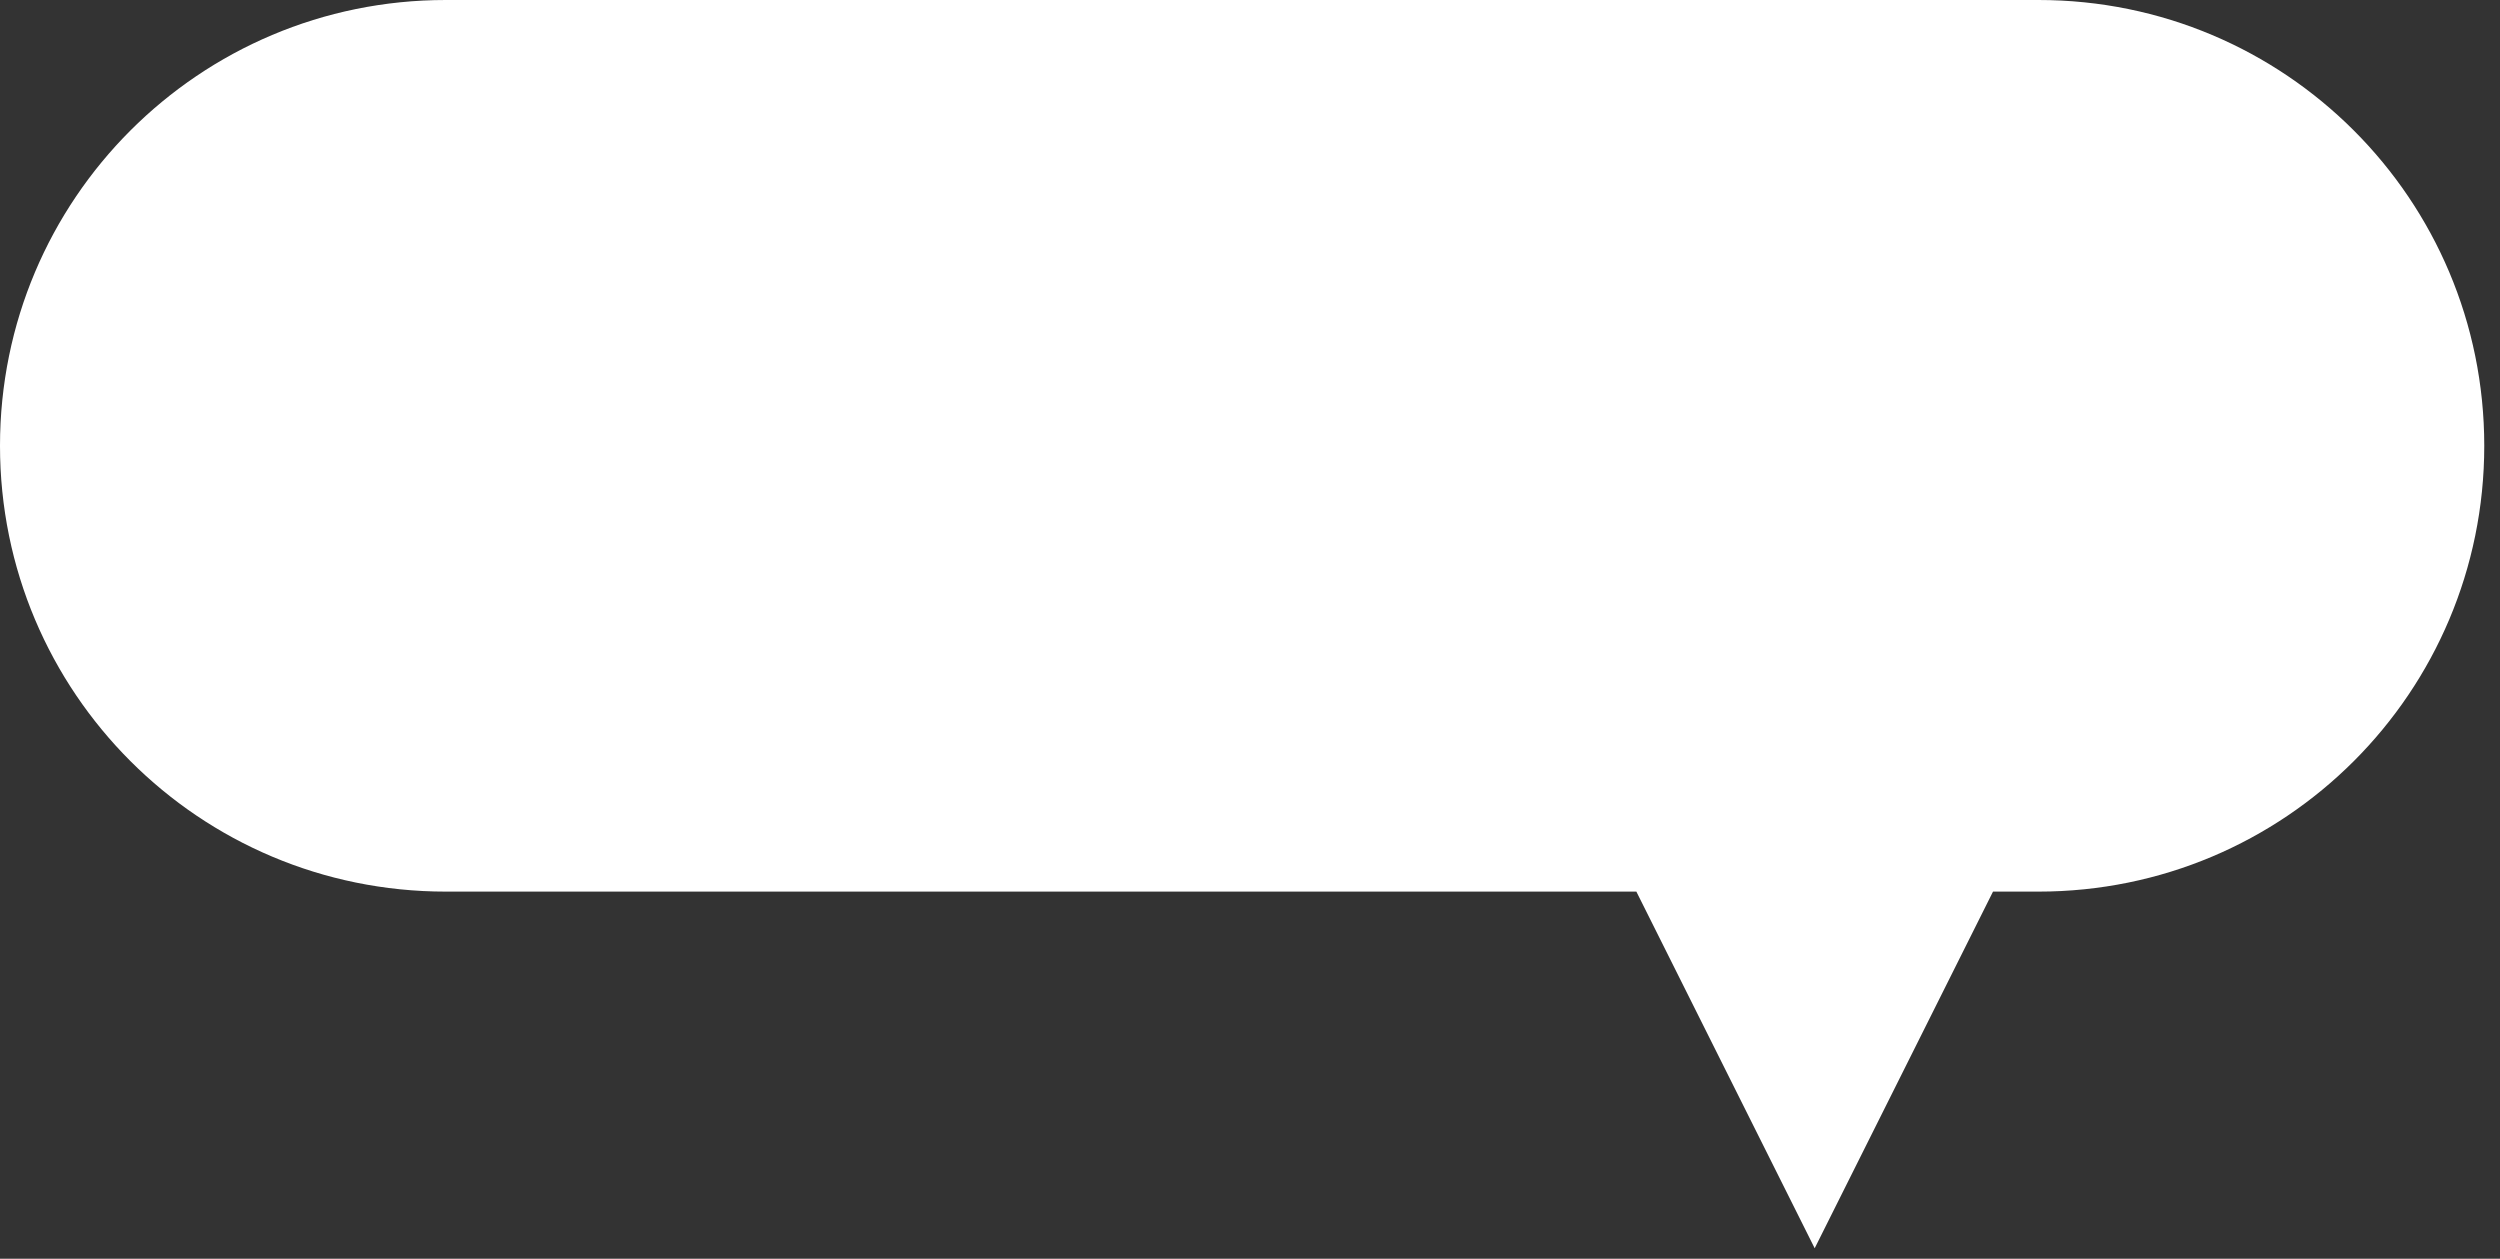 <?xml version="1.0" encoding="UTF-8"?>
<svg id="_레이어_1" data-name="레이어_1" xmlns="http://www.w3.org/2000/svg" version="1.1" viewBox="0 0 143 72">
  <rect x="0" y="0" width="143" height="72" fill="#333333" stroke="none"/>
  <!-- Generator: Adobe Illustrator 29.0.1, SVG Export Plug-In . SVG Version: 2.1.0 Build 192)  -->
  <defs>
    <style>
      .st0 {
        fill: #fff;
      }
    </style>
  </defs>
  <path class="st0" d="M116.6,0H25.5C11.4,0,0,11.4,0,25.5s11.4,25.5,25.5,25.5h68.1l10.2,20.4,10.2-20.4h2.6c14.1,0,25.5-11.4,25.5-25.5C142.1,11.4,130.7,0,116.6,0Z"/>
</svg>